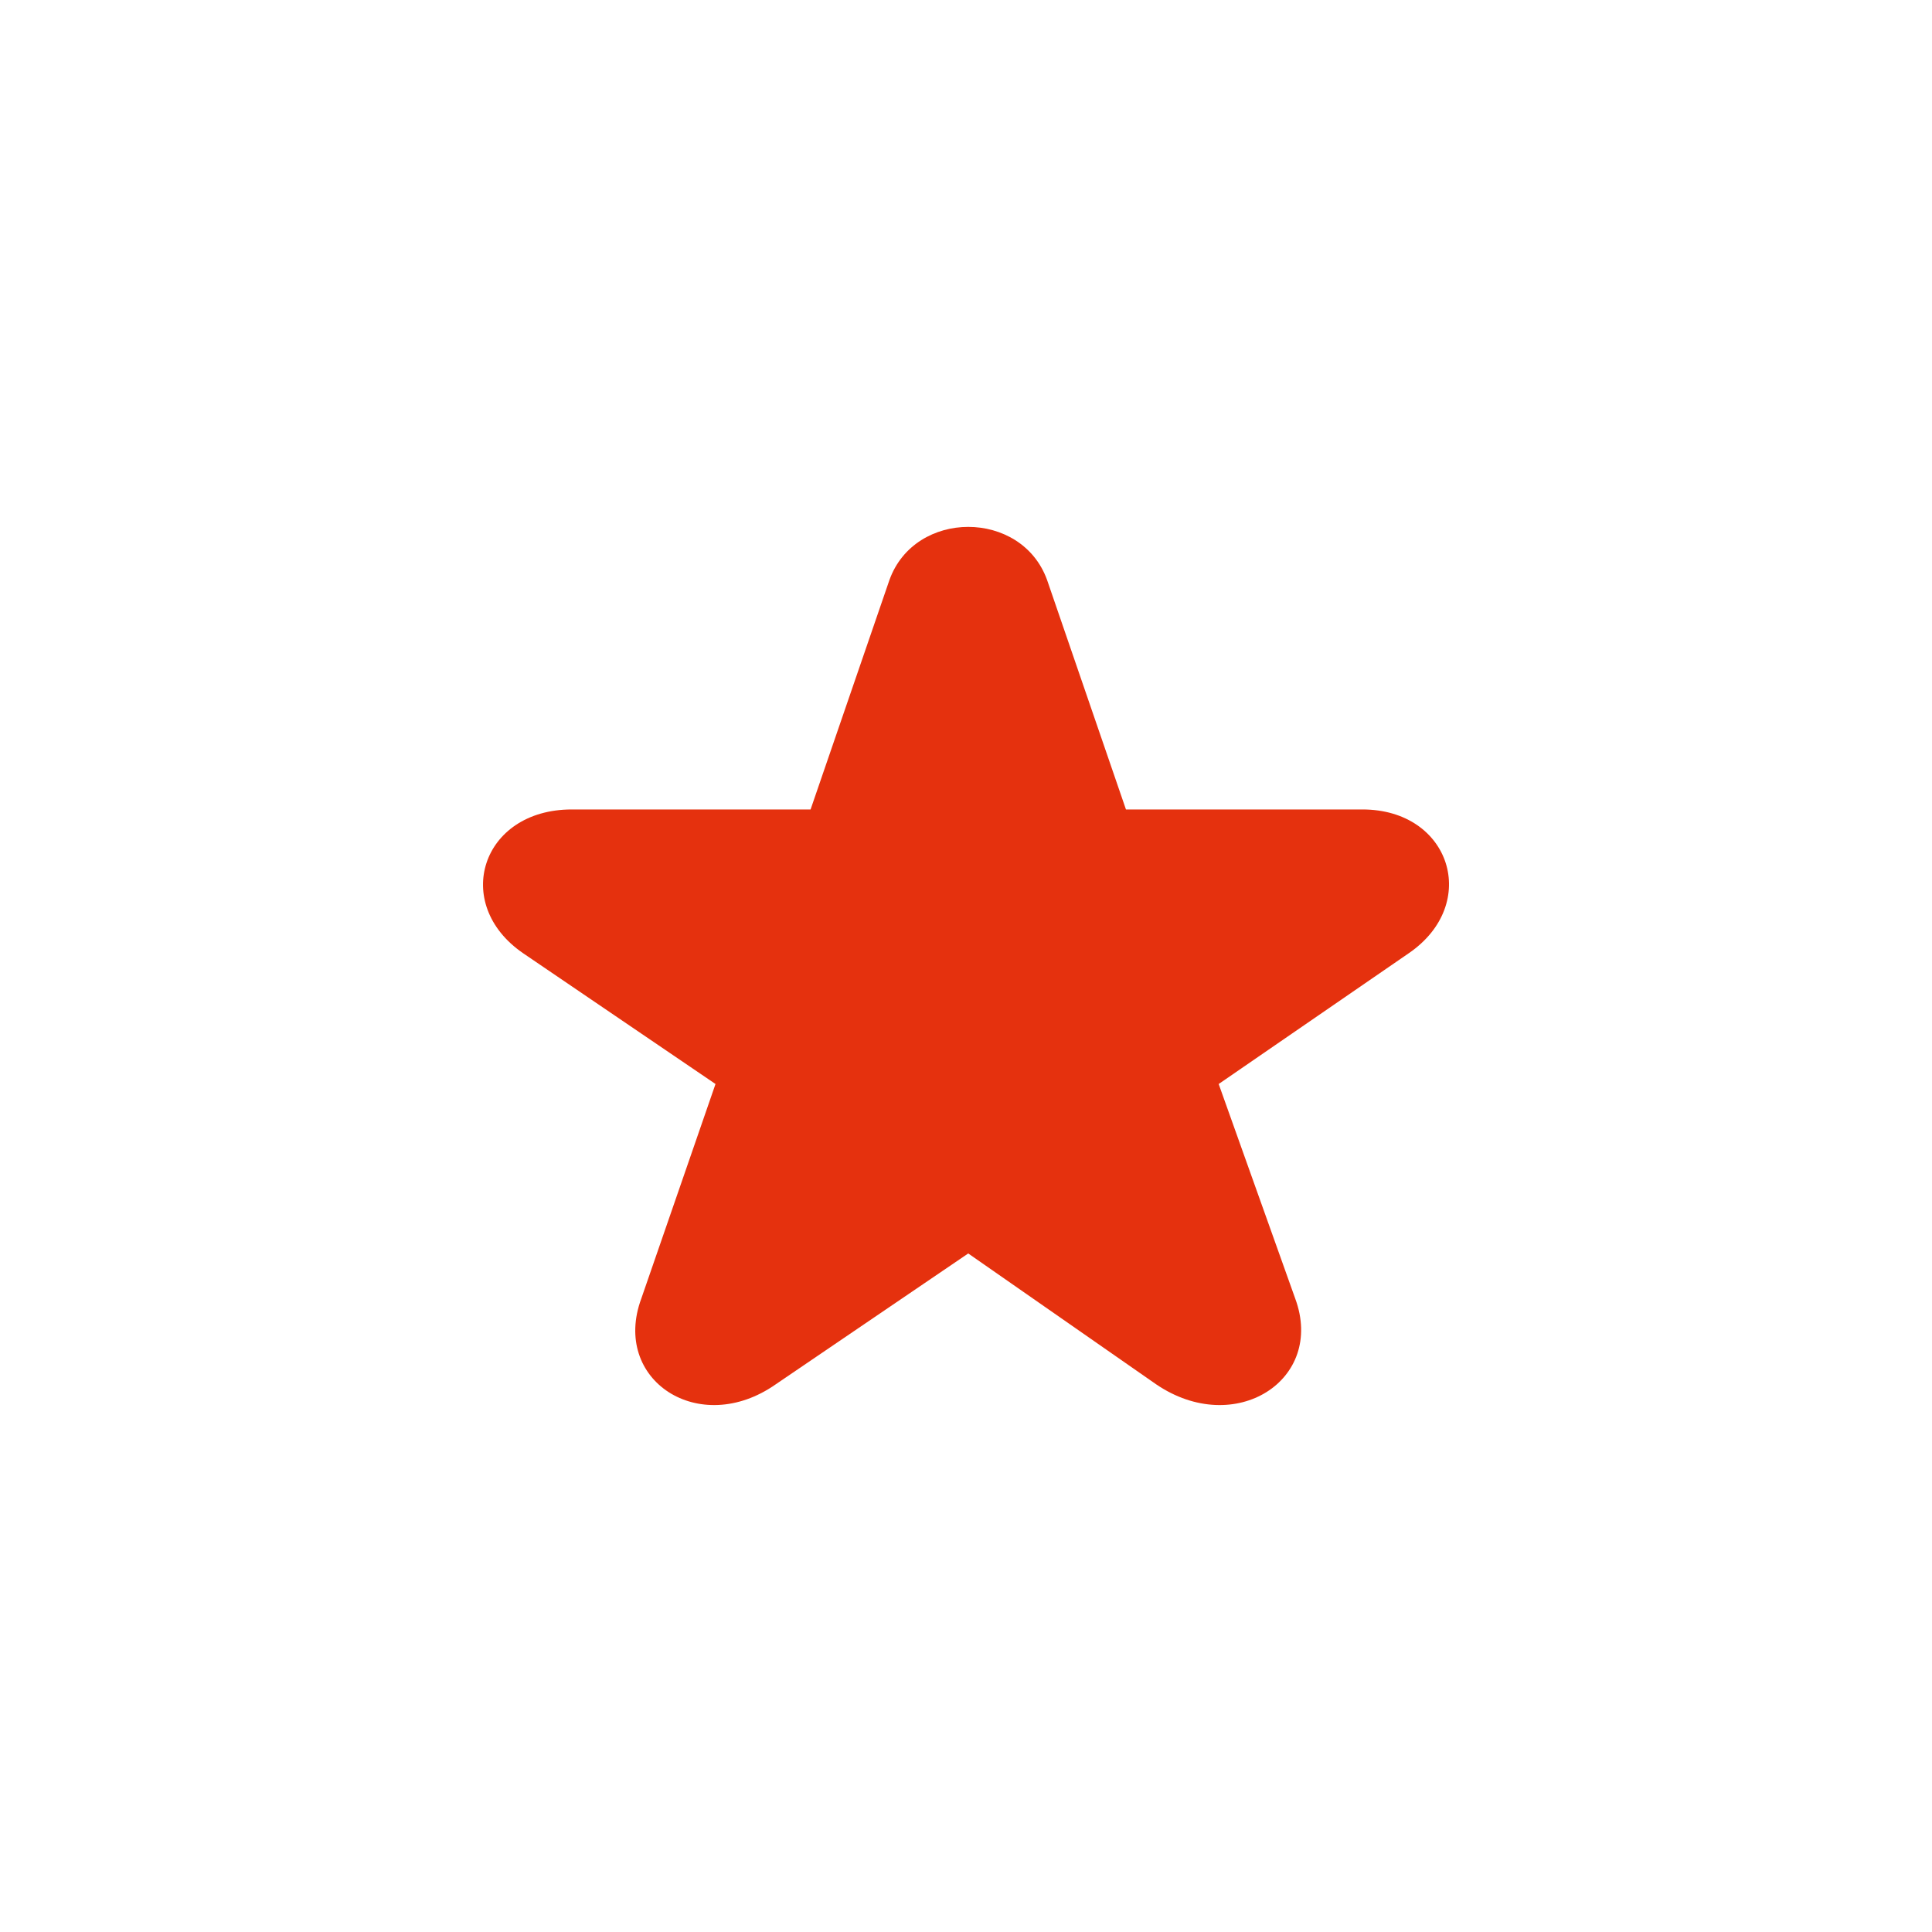 <?xml version="1.0" encoding="UTF-8"?> <svg xmlns="http://www.w3.org/2000/svg" viewBox="0 0 38.00 38.00" data-guides="{&quot;vertical&quot;:[],&quot;horizontal&quot;:[]}"><defs></defs><mask x="-0" y="0" width="38" height="38" data-from-defs="true" maskUnits="userSpaceOnUse" maskContentUnits="userSpaceOnUse" id="tSvg18ec6fd1ace"><path fill="white" stroke="none" fill-opacity="1" stroke-width="1" stroke-opacity="1" alignment-baseline="baseline" baseline-shift="baseline" width="16" height="16" id="tSvg168c3ad2ad" title="Rectangle 2" d="M0 0C12.667 0 25.334 0 38 0C38 12.667 38 25.334 38 38C25.334 38 12.667 38 0 38C0 25.334 0 12.667 0 0" style="transform-origin: -5422px -4677px;"></path></mask><path fill="#e5310e" stroke="none" fill-opacity="1" stroke-width="1" stroke-opacity="1" alignment-baseline="baseline" baseline-shift="baseline" mask="url(#tSvg18ec6fd1ace)" id="tSvg1221f538a48" title="Path 2" d="M15.259 27.227C16.521 26.37 17.782 25.512 19.044 24.654C20.276 25.512 21.507 26.37 22.739 27.227C24.289 28.282 26.068 27.143 25.475 25.54C24.973 24.134 24.472 22.727 23.97 21.321C25.216 20.463 26.463 19.606 27.71 18.748C29.124 17.778 28.531 15.921 26.798 15.921C25.247 15.921 23.696 15.921 22.146 15.921C21.629 14.417 21.112 12.912 20.595 11.408C20.093 10.015 17.995 10.015 17.494 11.408C16.977 12.912 16.46 14.417 15.943 15.921C14.377 15.921 12.811 15.921 11.245 15.921C9.467 15.921 8.874 17.778 10.288 18.748C11.55 19.606 12.811 20.463 14.073 21.321C13.587 22.727 13.1 24.134 12.614 25.54C12.021 27.143 13.754 28.282 15.259 27.227Z"></path></svg> 